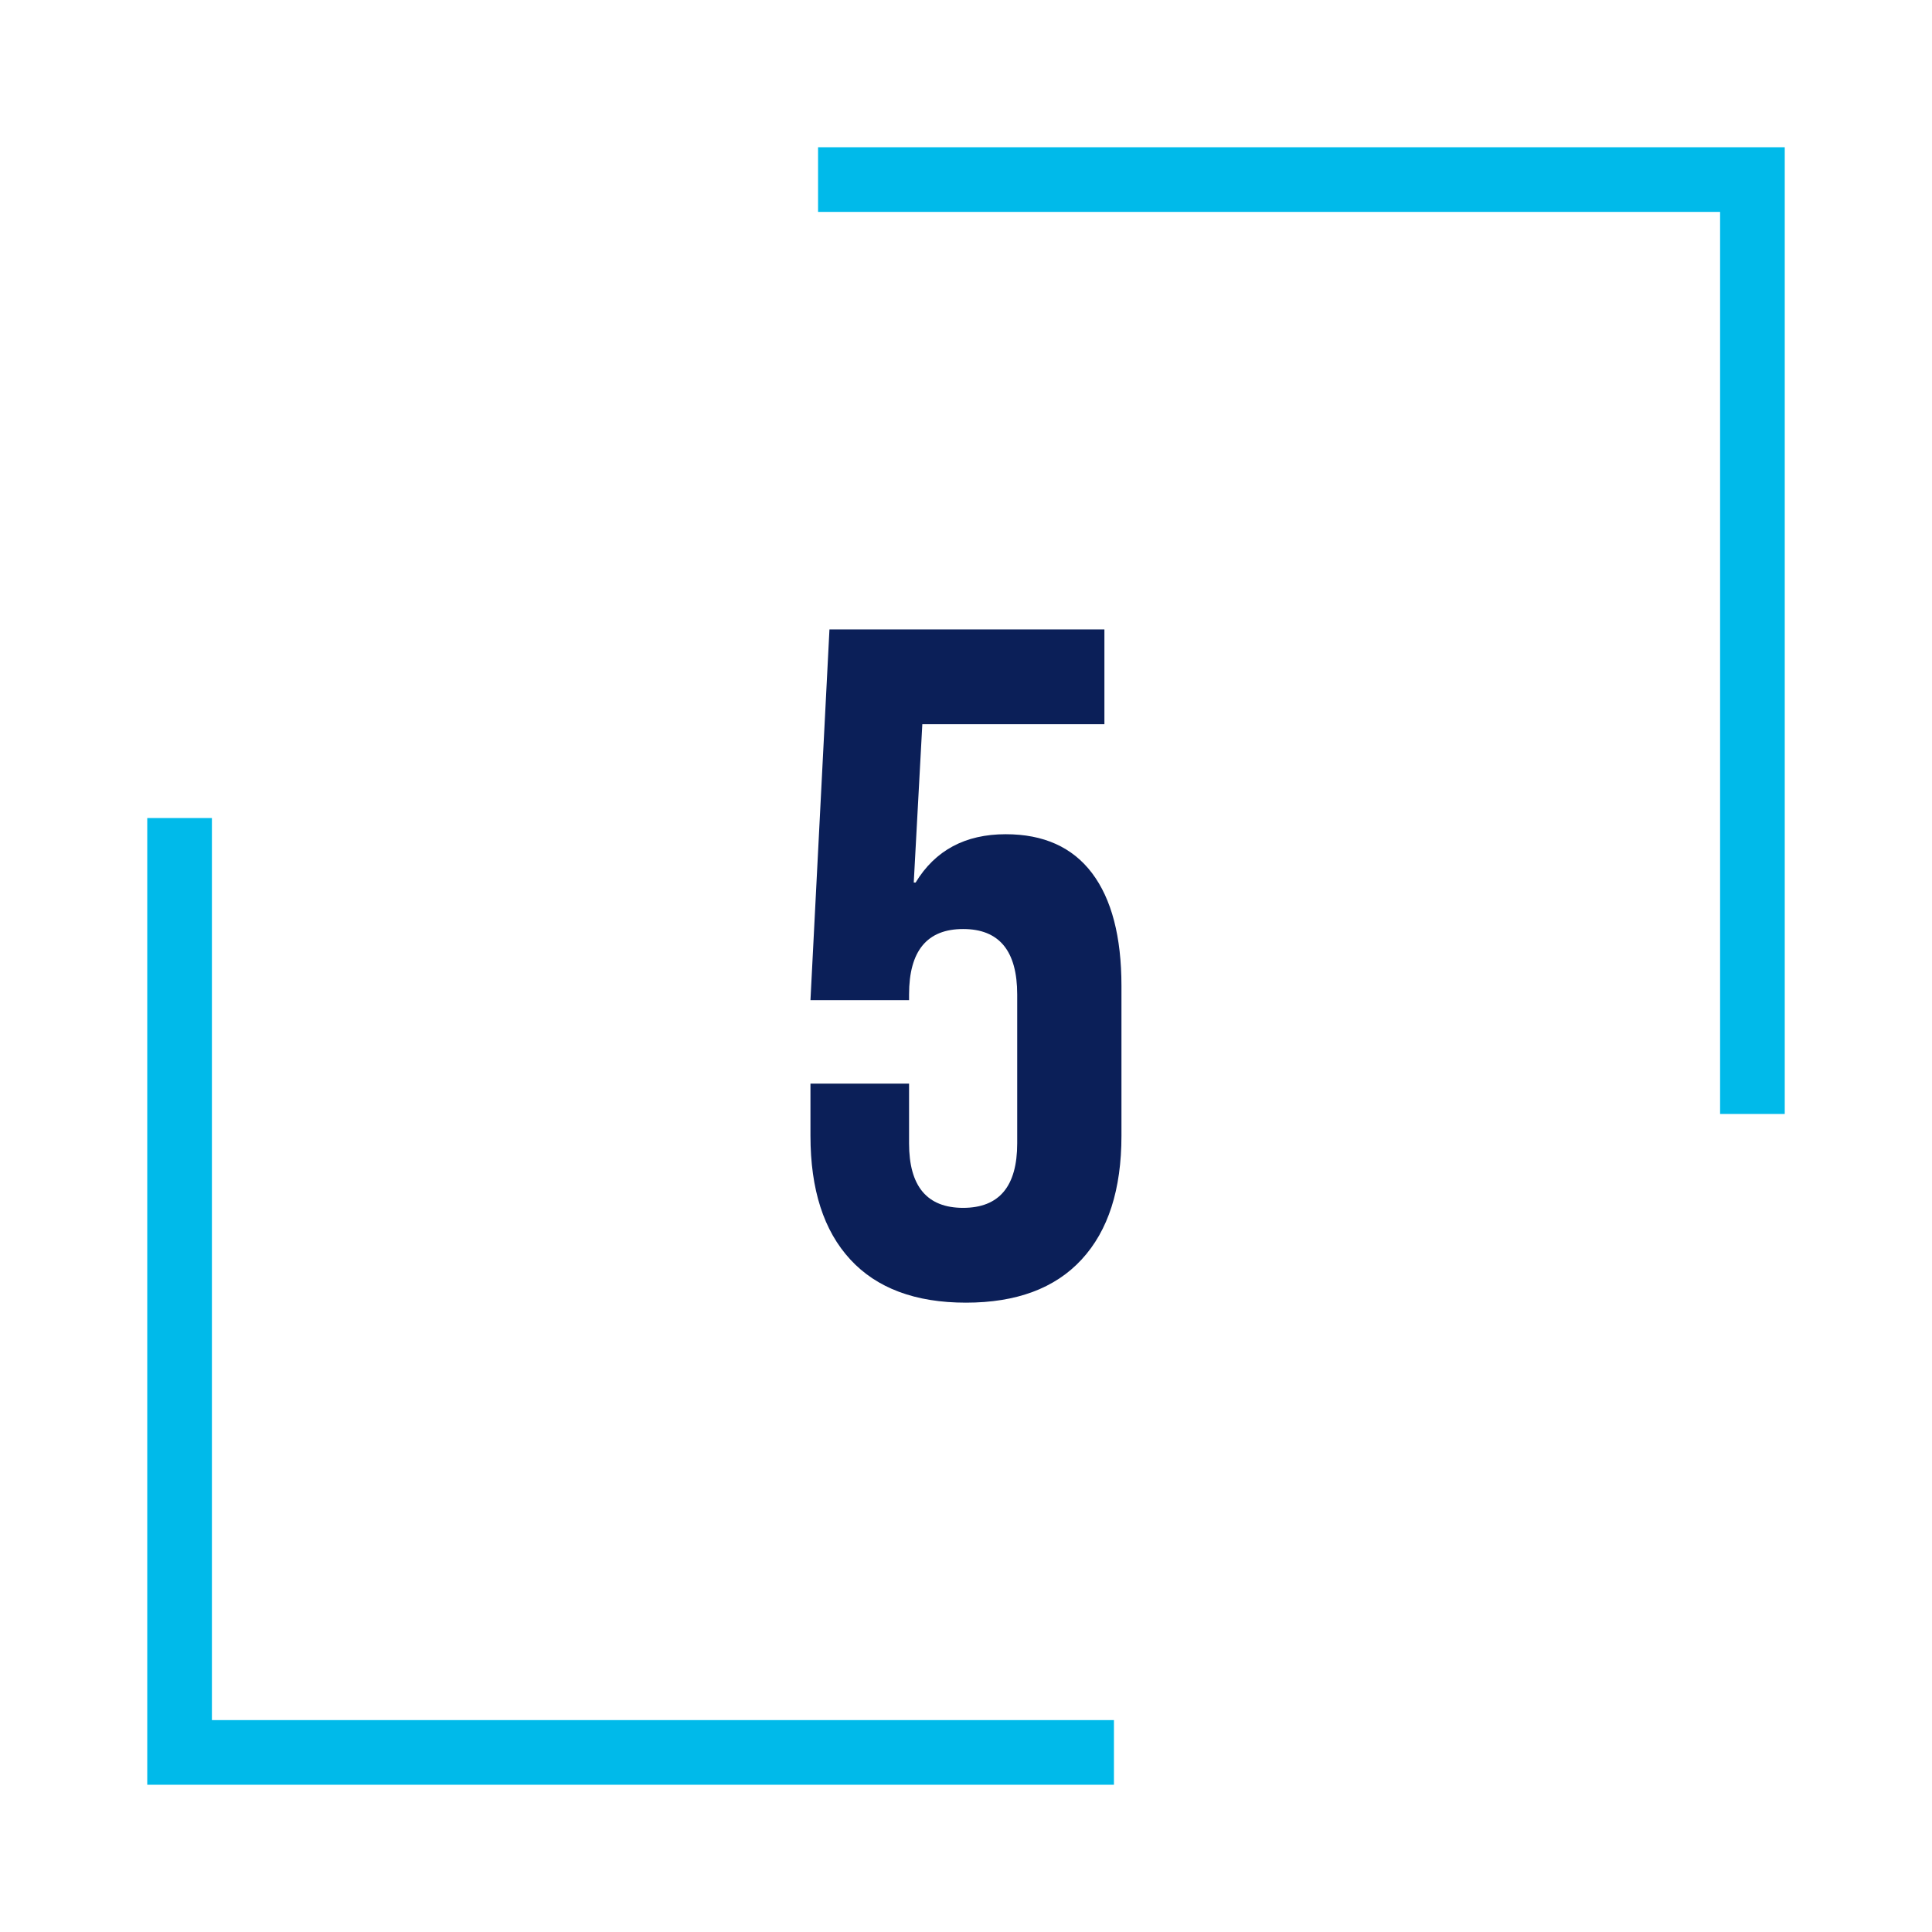 <svg xmlns="http://www.w3.org/2000/svg" id="Layer_1" data-name="Layer 1" viewBox="0 0 239.05 239.05"><defs><style>      .cls-1 {        fill: #00baea;      }      .cls-2 {        fill: #0b1f58;      }    </style></defs><path class="cls-1" d="M101.22,18.22v8h111.61v111.61h8V18.22h-119.61ZM26.22,101.22h-8v119.61h119.61v-8H26.22v-111.61Z"></path><path class="cls-2" d="M105.21,155.84c-3.29-3.56-4.93-8.66-4.93-15.31v-6.45h12.2v7.39c0,5.32,2.23,7.98,6.69,7.98s6.69-2.66,6.69-7.98v-18.42c0-5.4-2.23-8.1-6.69-8.1s-6.69,2.7-6.69,8.1v.7h-12.2l2.35-45.87h34.02v11.73h-22.53l-1.06,19.59h.23c2.42-3.99,6.14-5.98,11.15-5.98,4.69,0,8.25,1.6,10.68,4.81,2.42,3.21,3.64,7.86,3.64,13.96v18.54c0,6.65-1.64,11.75-4.93,15.31-3.28,3.56-8.06,5.34-14.31,5.34s-11.03-1.78-14.31-5.34Z"></path></svg>